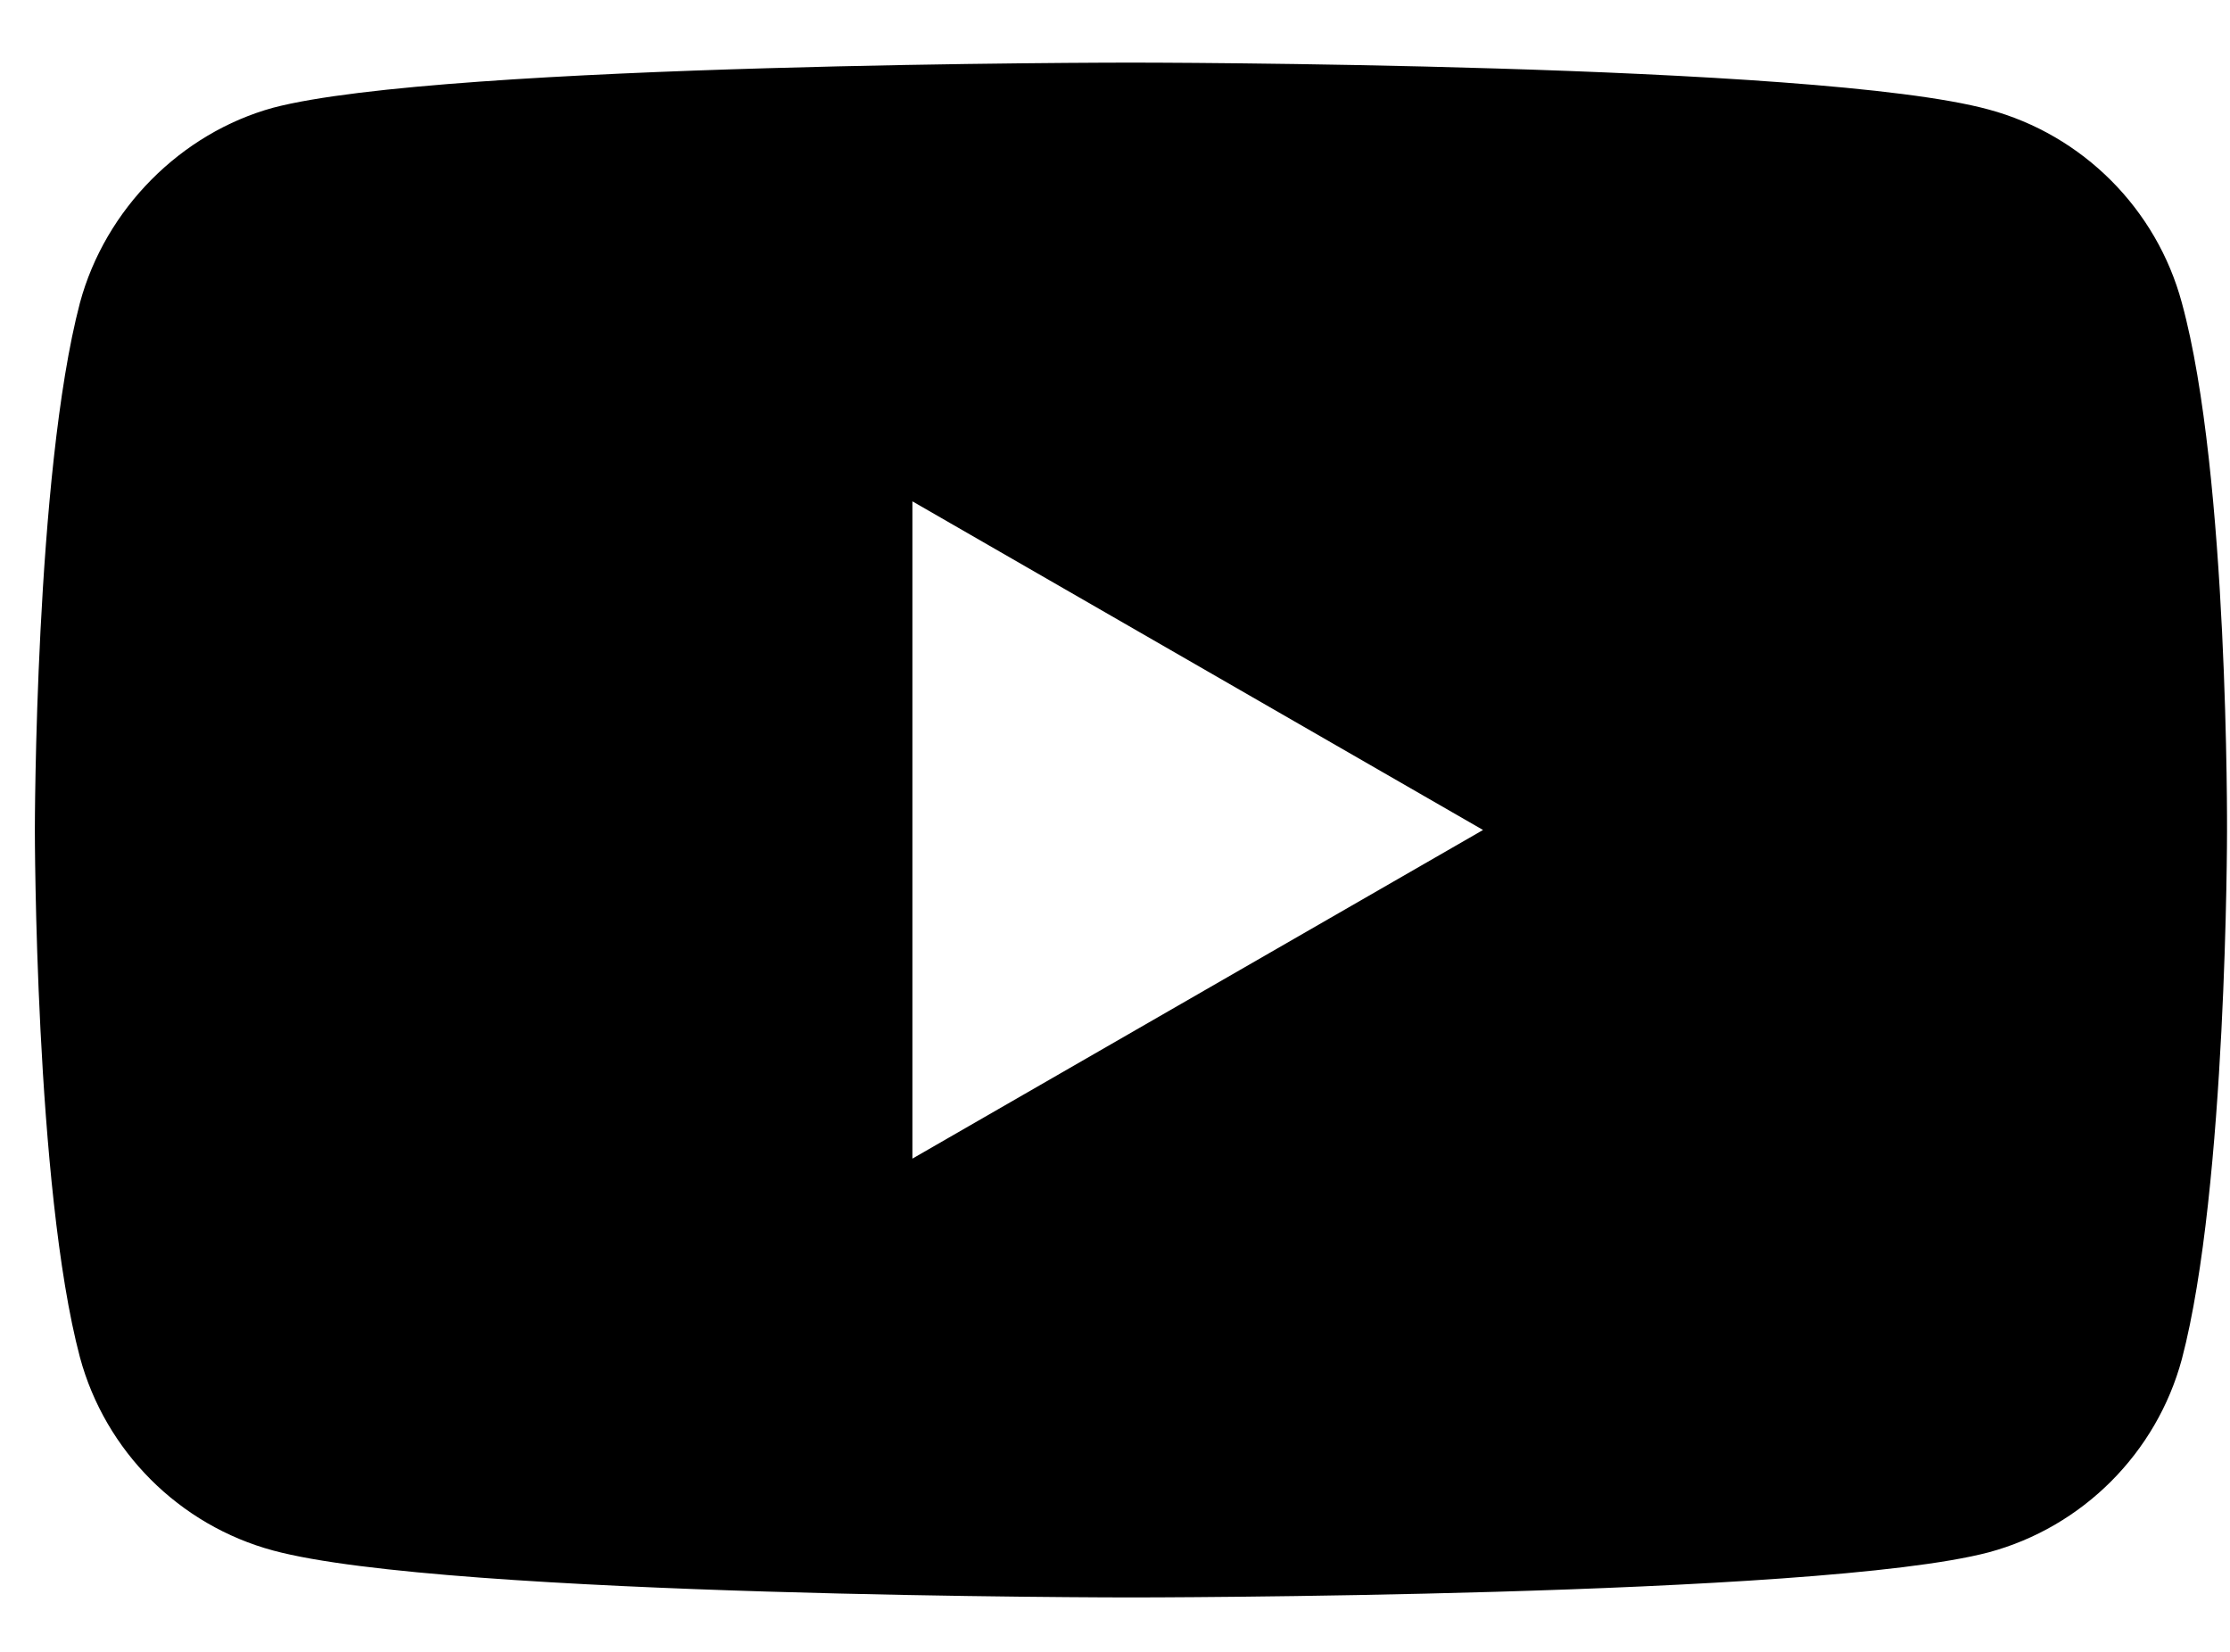 <svg width="27" height="20" viewBox="0 0 27 20" fill="none" xmlns="http://www.w3.org/2000/svg">
<path fill-rule="evenodd" clip-rule="evenodd" d="M24.078 1.326C25.215 1.632 26.111 2.529 26.417 3.666C26.986 5.743 26.964 10.072 26.964 10.072C26.964 10.072 26.964 14.379 26.417 16.456C26.111 17.592 25.215 18.489 24.078 18.795C22.001 19.341 13.693 19.341 13.693 19.341C13.693 19.341 5.407 19.341 3.308 18.773C2.171 18.467 1.275 17.571 0.968 16.434C0.422 14.379 0.422 10.05 0.422 10.05C0.422 10.05 0.422 5.743 0.968 3.666C1.275 2.529 2.193 1.61 3.308 1.304C5.385 0.758 13.693 0.758 13.693 0.758C13.693 0.758 22.001 0.758 24.078 1.326ZM17.956 10.049L11.047 14.028V6.07L17.956 10.049Z" fill="black"/>
</svg>
